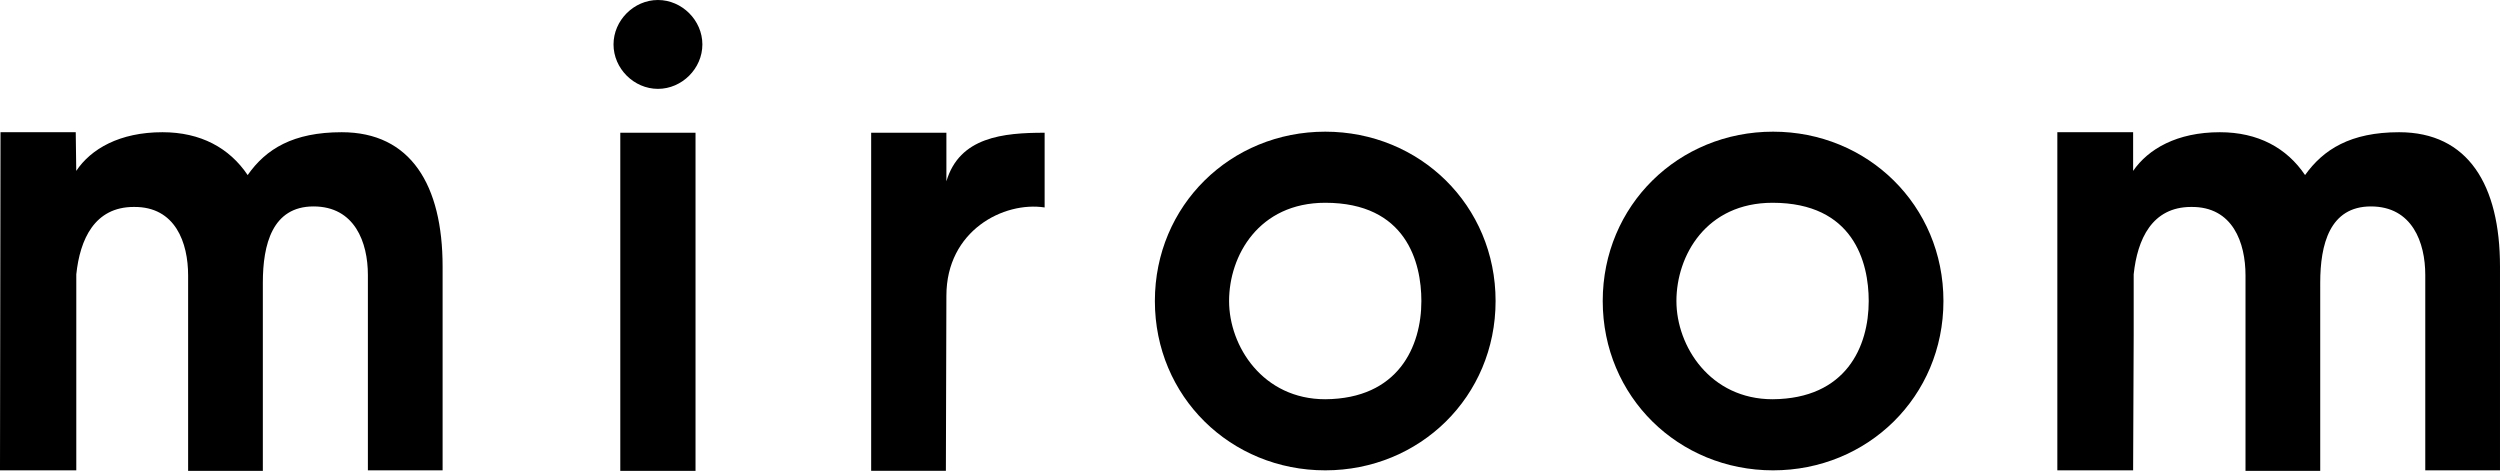 <svg height="119.54" viewBox="0 0 634.7 119.54" width="634.7" xmlns="http://www.w3.org/2000/svg"><path d="m293.2 76.42c0-24.28 19.24-42.99 43.25-42.99s43.25 18.71 43.25 42.99-19.24 42.99-43.25 42.99-43.25-18.71-43.25-42.99zm67.66 0c0-9.82-3.85-24.94-24.41-24.94-16.85 0-24.41 13.4-24.41 24.94s8.62 24.94 24.41 24.94c18.57-.13 24.41-13.4 24.41-24.94z"/><path d="m406.9 76.42c0-24.28 19.24-42.99 43.25-42.99s43.25 18.71 43.25 42.99-19.24 42.99-43.25 42.99-43.25-18.71-43.25-42.99zm67.53 0c0-9.82-3.85-24.94-24.41-24.94-16.85 0-24.41 13.4-24.41 24.94s8.62 24.94 24.41 24.94c18.71-.13 24.41-13.4 24.41-24.94z"/><path d="m155.76 11.28c0-6.1 5.17-11.28 11.28-11.28s11.28 5.17 11.28 11.28-5.17 11.28-11.28 11.28-11.28-5.17-11.28-11.28z"/><path d="m157.48 33.7h19.1v85.84h-19.1z"/><path d="m265.21 33.7v18.97c-10.35-1.59-24.94 5.84-24.94 22.42l-.13 44.44h-18.97v-85.83h19.1v12.34c3.32-11.28 14.46-12.34 24.94-12.34z"/><path d="m19.37 85.04v-15.39c.93-8.89 4.64-17.11 14.59-17.11 10.61-.13 13.8 9.15 13.8 17.38v49.62h18.97v-47.76c0-9.69 2.39-19.37 12.87-19.37s13.8 9.15 13.8 17.38v49.62h18.97v-51.74c0-20.7-8.09-34.1-25.61-34.1-12.34 0-19.24 4.25-23.88 10.88-4.64-6.9-11.94-10.88-21.63-10.88-10.88 0-18.18 4.25-21.89 9.82l-.13-9.82h-19.1l-.13 85.84h19.37"/><path d="m541.7 85.04v-15.39c.93-8.89 4.64-17.11 14.59-17.11 10.61-.13 13.8 9.15 13.8 17.38v49.62h18.97v-47.76c0-9.69 2.39-19.37 12.87-19.37s13.8 9.15 13.8 17.38v49.62h18.97v-51.74c0-20.7-8.09-34.1-25.61-34.1-12.34 0-19.24 4.38-23.88 10.88-4.64-6.9-11.94-10.88-21.63-10.88-10.88 0-18.18 4.25-22.02 9.82v-9.82h-19.24v85.84h19.24"/></svg>